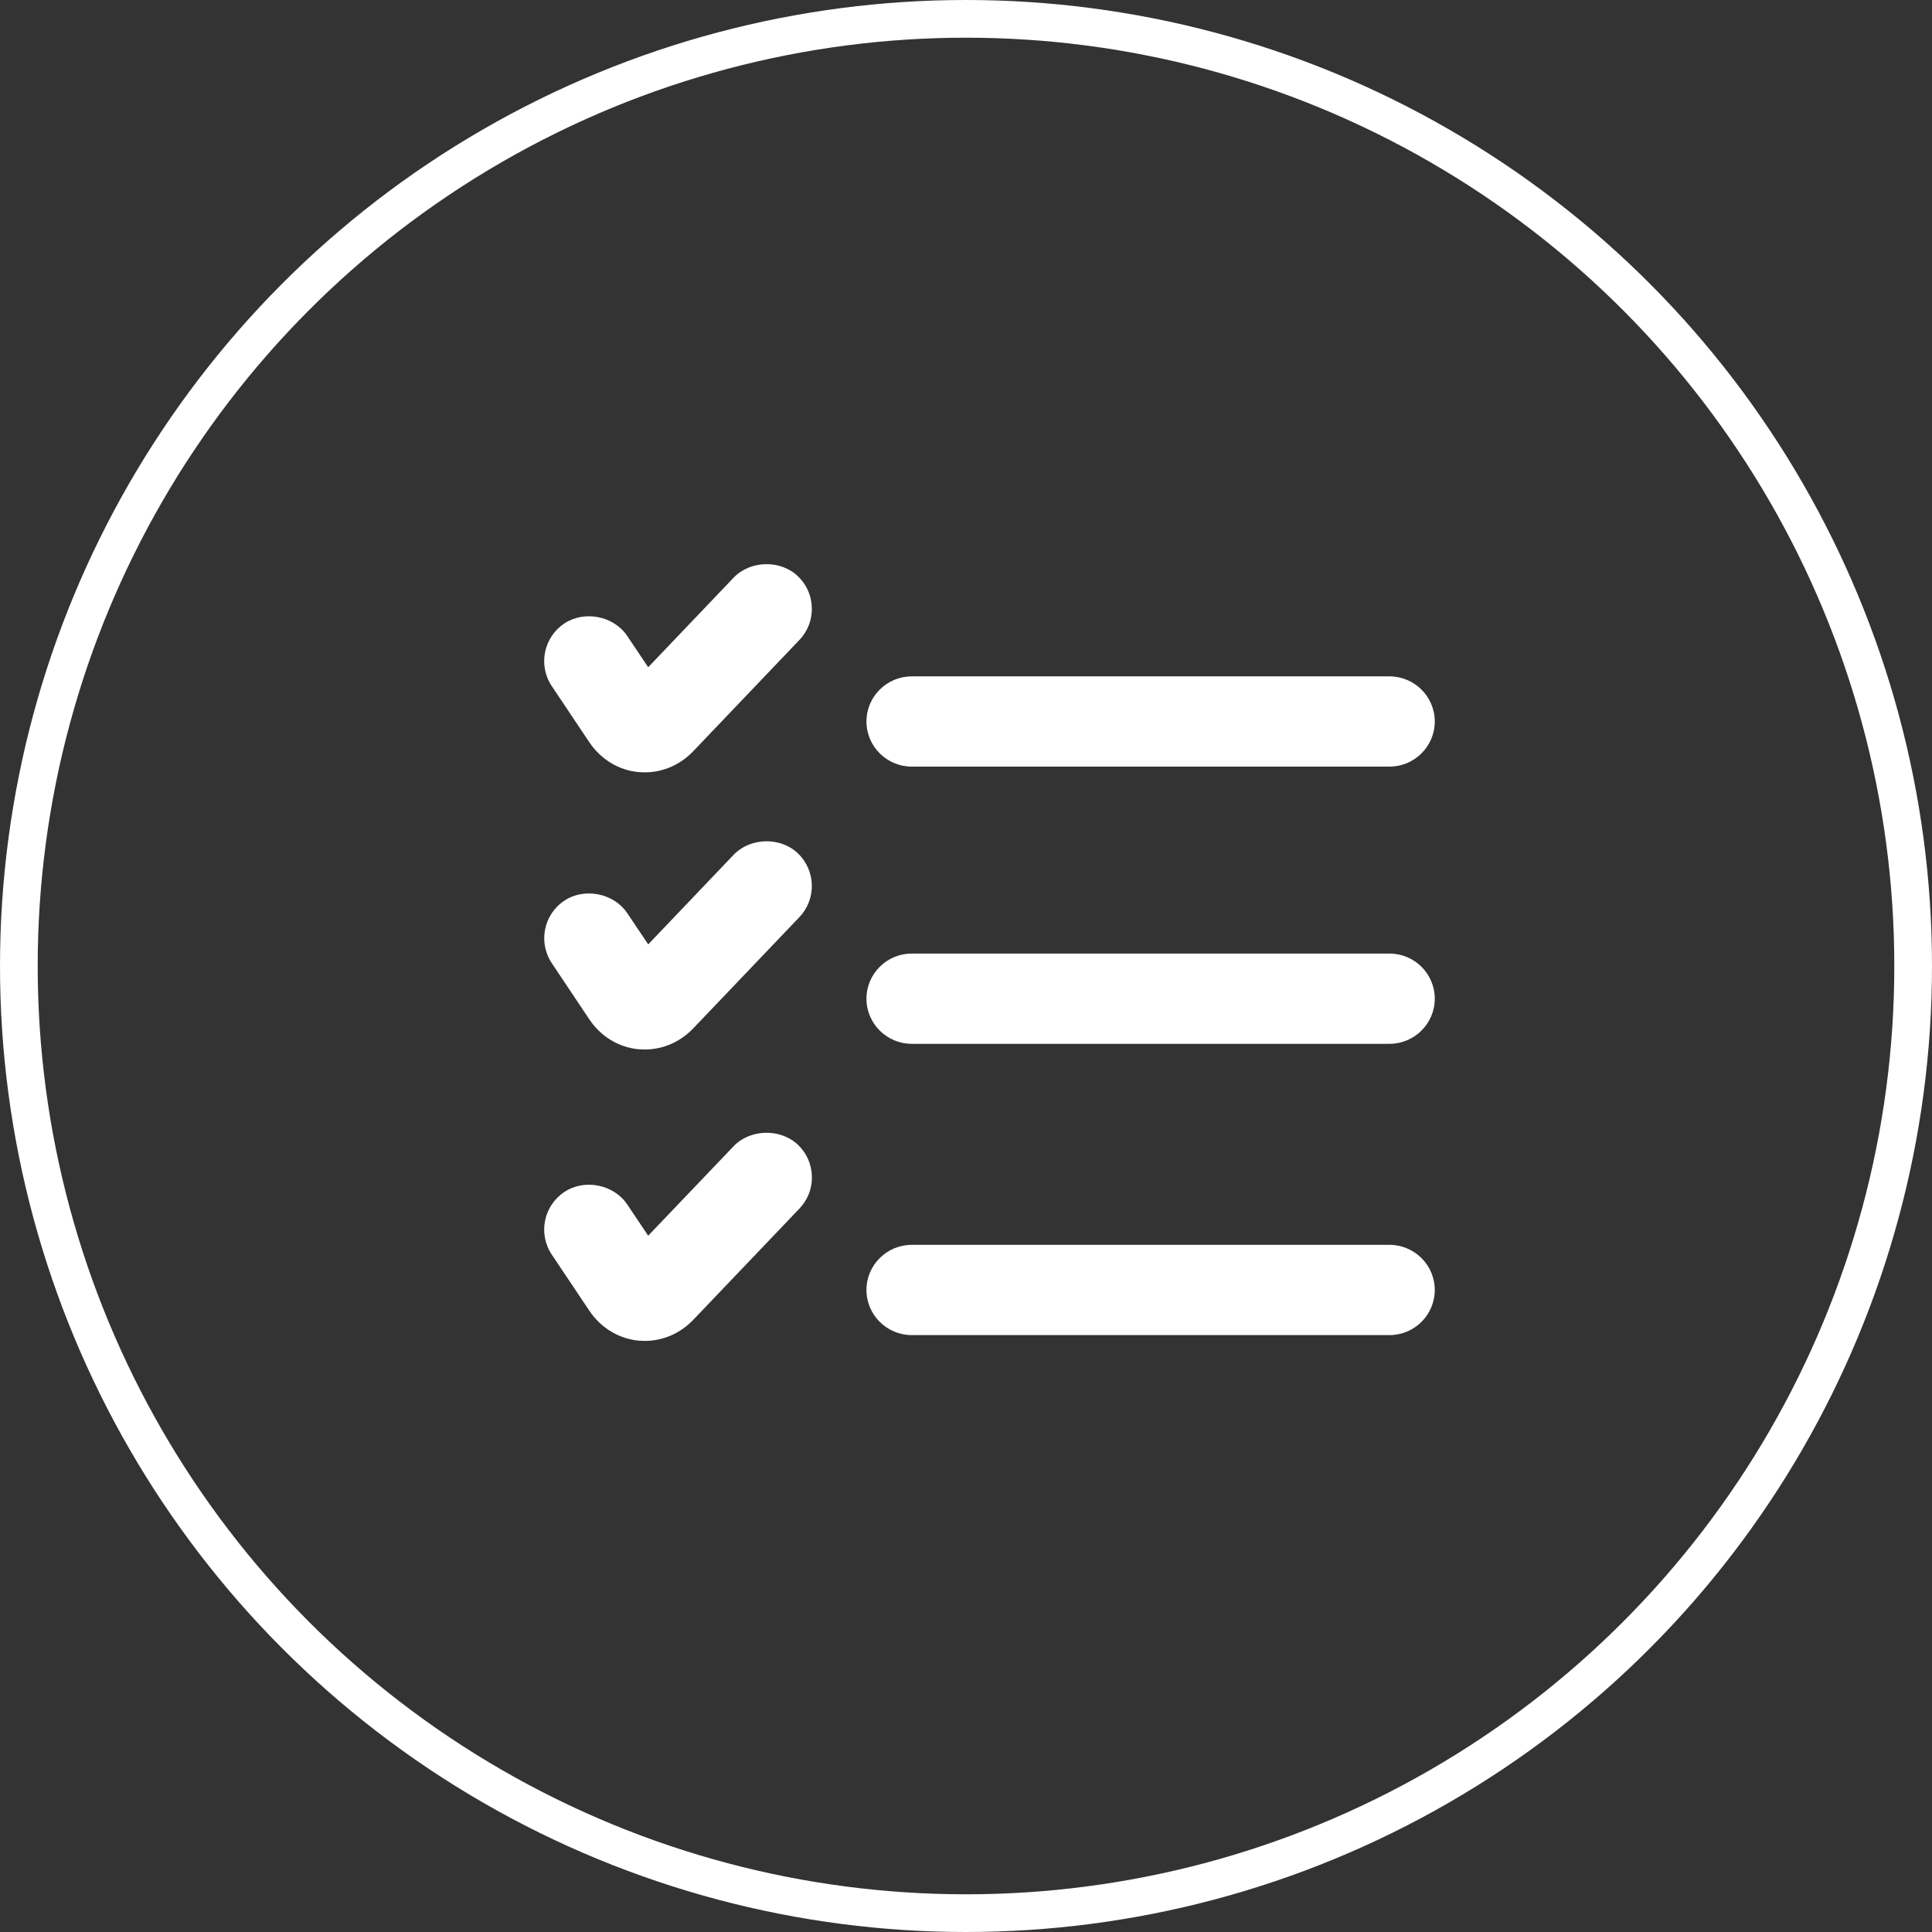 <?xml version="1.0" encoding="UTF-8"?>
<svg width="82px" height="82px" viewBox="0 0 82 82" version="1.1" xmlns="http://www.w3.org/2000/svg" xmlns:xlink="http://www.w3.org/1999/xlink">
    <rect x="0" y="0" width="82" height="82" fill="#333333" stroke="none"/>
    <title>860E7B38-C2AC-4792-98B6-E9207FEBE041</title>
    <g id="Design---Active" stroke="none" stroke-width="1" fill="none" fill-rule="evenodd">
        <g id="List-of-Components-page3" transform="translate(-815, -493)">
            <g id="icon-prepare-for-visit" transform="translate(815, 493)">
                <circle id="Oval-Copy-2" stroke="#FFFFFF" stroke-width="1.6" cx="41" cy="41" r="40.2"></circle>
                <path d="M58.973,52.835 L38.699,52.835 C37.638,52.835 36.775,53.694 36.775,54.75 C36.775,55.807 37.638,56.666 38.699,56.666 L58.973,56.666 C60.033,56.666 60.896,55.807 60.896,54.75 C60.896,53.694 60.033,52.835 58.973,52.835 Z" id="Fill-1-Copy" fill="#FFFFFF"></path>
                <path d="M58.973,28.707 L38.699,28.707 C37.638,28.707 36.775,29.566 36.775,30.622 C36.775,31.678 37.638,32.538 38.699,32.538 L58.973,32.538 C60.033,32.538 60.896,31.678 60.896,30.622 C60.896,29.566 60.033,28.707 58.973,28.707 Z" id="Fill-2-Copy" fill="#FFFFFF"></path>
                <path d="M58.973,40.472 L38.699,40.472 C37.638,40.472 36.775,41.332 36.775,42.388 C36.775,43.444 37.638,44.303 38.699,44.303 L58.973,44.303 C60.033,44.303 60.896,43.444 60.896,42.388 C60.896,41.328 60.033,40.472 58.973,40.472 Z" id="Fill-3-Copy" fill="#FFFFFF"></path>
                <path d="M31.136,24.519 L27.511,28.319 L26.623,26.994 C26.055,26.144 24.81,25.894 23.953,26.462 C23.071,27.047 22.83,28.241 23.42,29.122 L25.011,31.5 C25.503,32.234 26.275,32.7 27.122,32.772 C27.204,32.778 27.279,32.781 27.361,32.781 C28.139,32.781 28.873,32.462 29.429,31.878 L33.929,27.162 C34.283,26.791 34.471,26.303 34.456,25.791 C34.443,25.278 34.233,24.803 33.856,24.447 C33.116,23.75 31.839,23.784 31.136,24.519 L31.136,24.519 Z" id="Fill-4-Copy" fill="#FFFFFF"></path>
                <path d="M27.122,44.535 C27.204,44.541 27.279,44.544 27.361,44.544 C28.139,44.544 28.873,44.225 29.429,43.641 L33.929,38.925 C34.66,38.16 34.628,36.944 33.86,36.213 C33.119,35.51 31.842,35.544 31.136,36.282 L27.512,40.082 L26.623,38.757 C26.052,37.907 24.804,37.66 23.956,38.225 C23.071,38.81 22.833,40.004 23.423,40.885 L25.014,43.266 C25.506,44 26.275,44.463 27.122,44.535 L27.122,44.535 Z" id="Fill-5-Copy" fill="#FFFFFF"></path>
                <path d="M31.136,48.65 L27.511,52.447 L26.623,51.122 C26.055,50.272 24.81,50.019 23.953,50.591 C23.071,51.175 22.83,52.369 23.42,53.25 L25.014,55.631 C25.506,56.366 26.278,56.828 27.125,56.903 C27.204,56.909 27.286,56.912 27.364,56.912 C28.142,56.912 28.876,56.594 29.432,56.009 L33.932,51.294 C34.286,50.922 34.475,50.437 34.459,49.925 C34.446,49.412 34.236,48.937 33.86,48.581 C33.116,47.884 31.839,47.916 31.136,48.65 L31.136,48.65 Z" id="Fill-6-Copy" fill="#FFFFFF"></path>
            </g>
        </g>
    </g>
</svg>